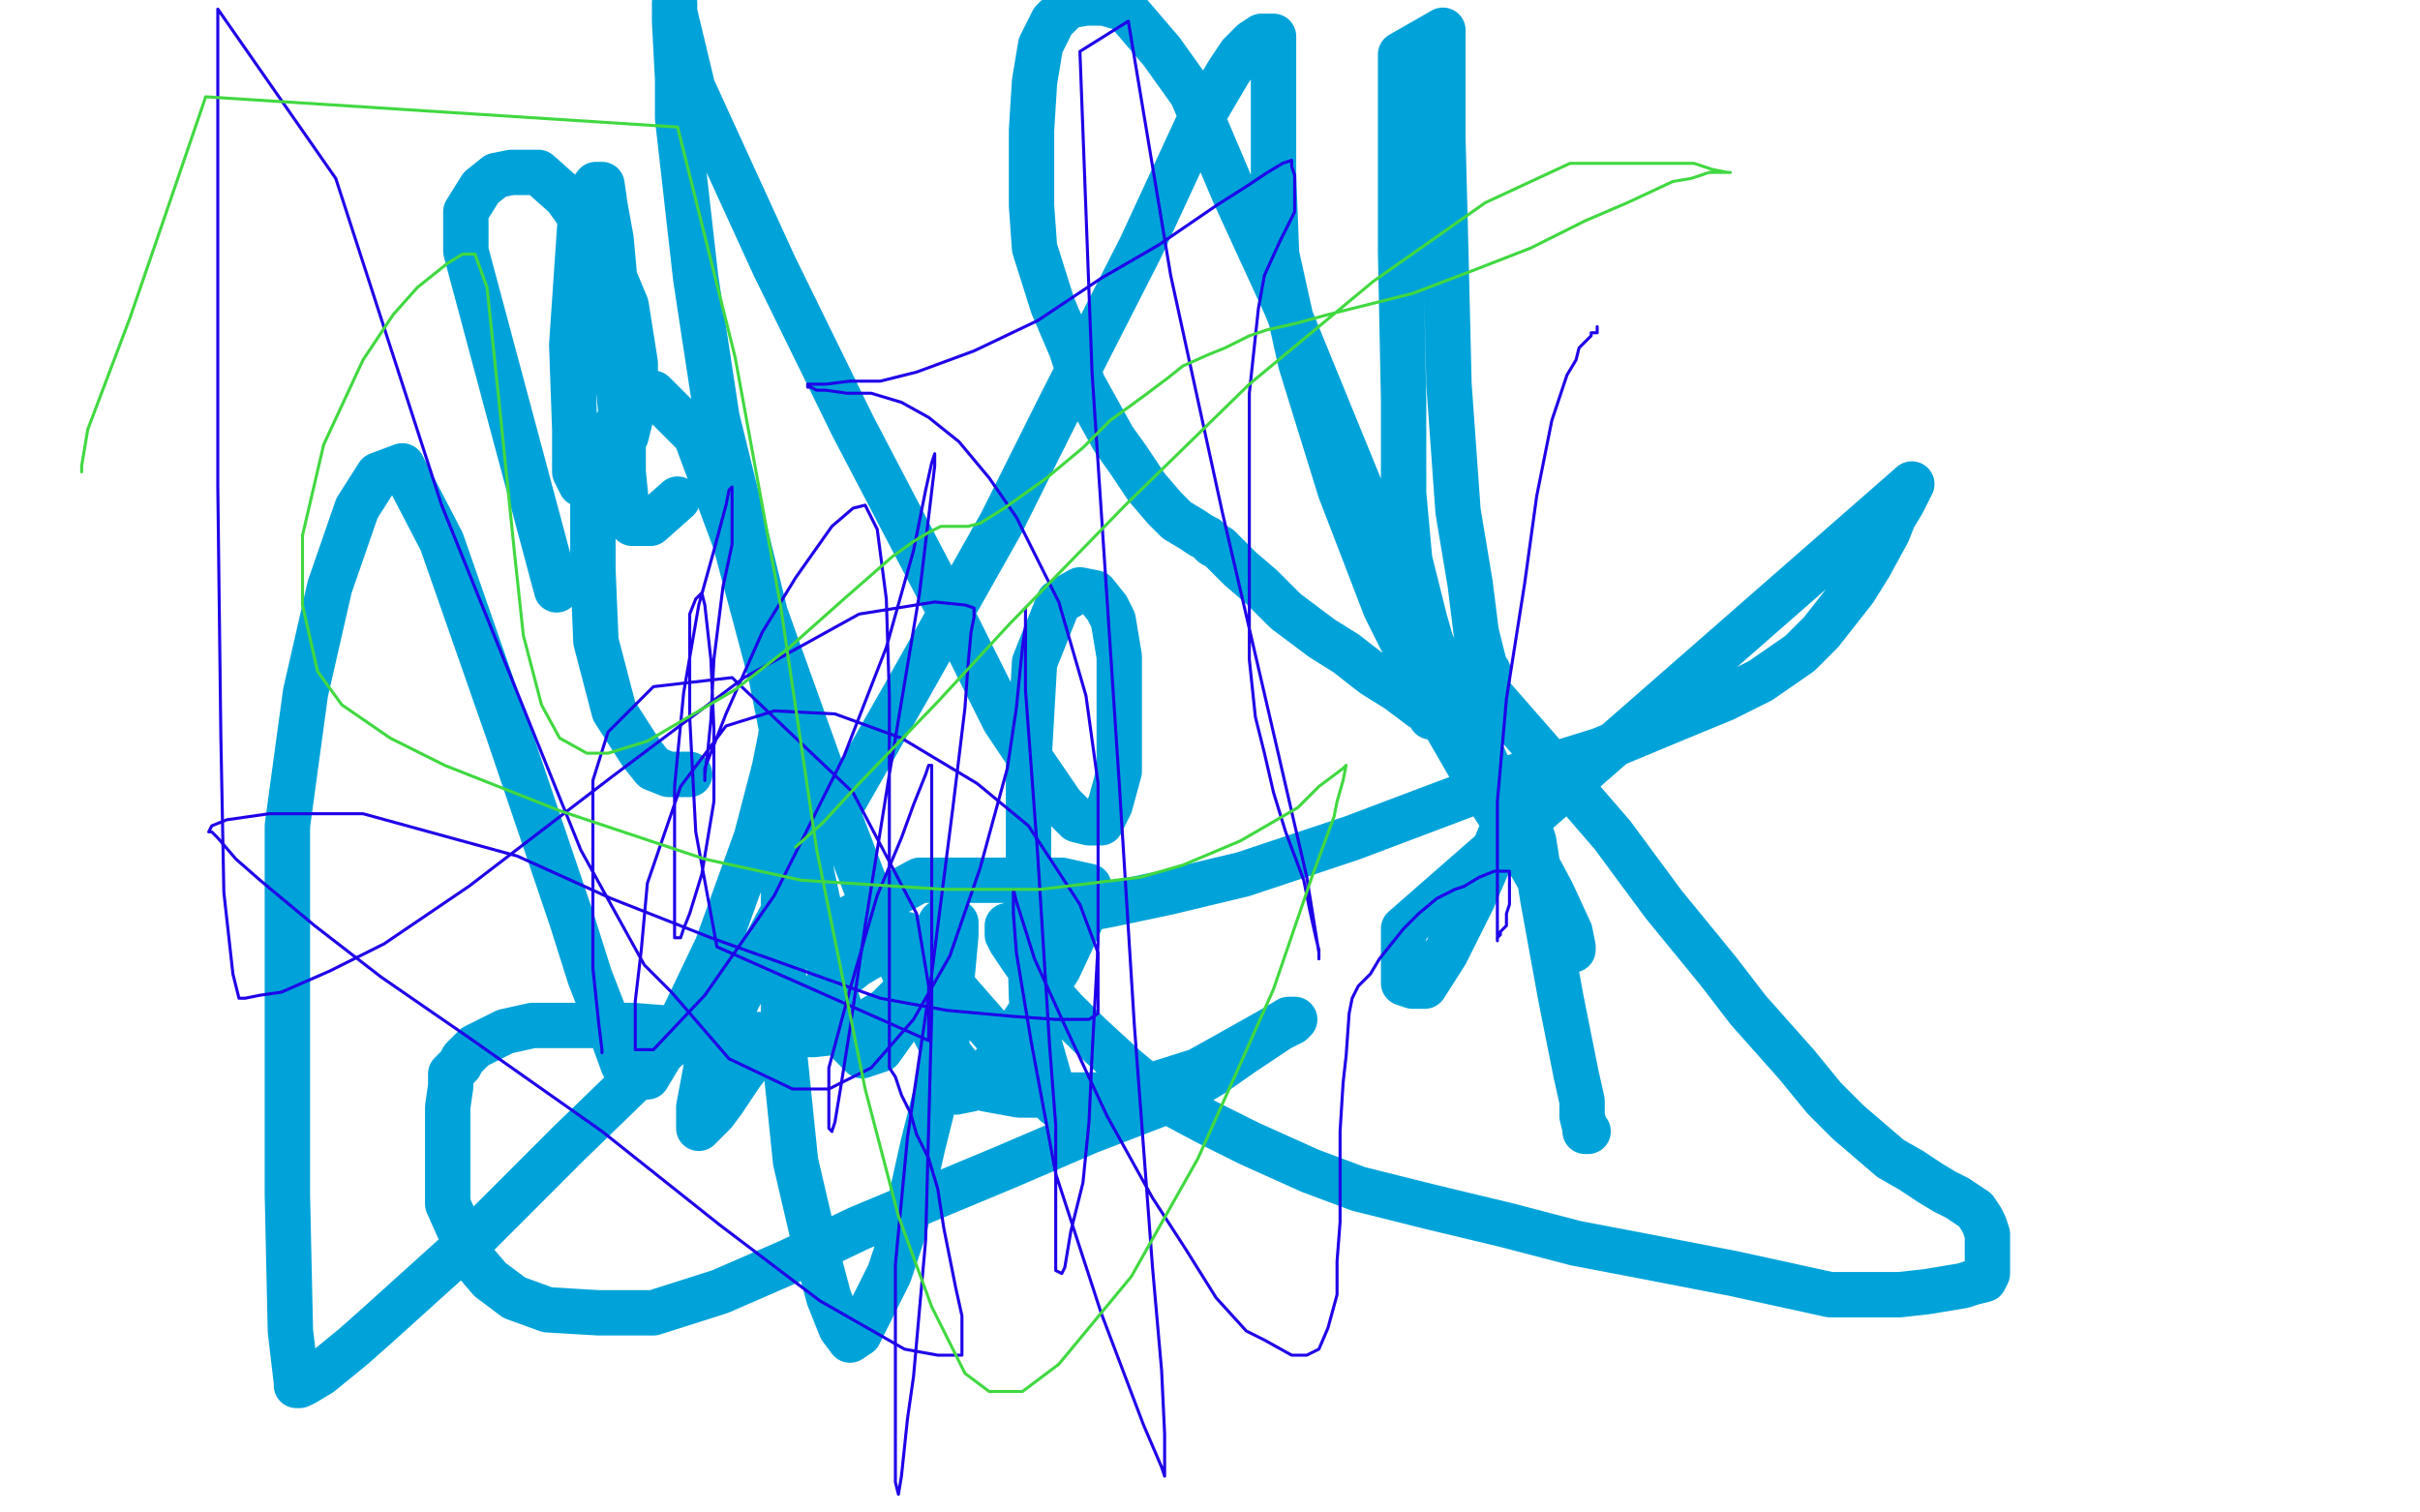 <?xml version="1.0" standalone="no"?>
<!DOCTYPE svg PUBLIC "-//W3C//DTD SVG 1.1//EN"
"http://www.w3.org/Graphics/SVG/1.1/DTD/svg11.dtd">

<svg width="800" height="500" version="1.1" xmlns="http://www.w3.org/2000/svg" xmlns:xlink="http://www.w3.org/1999/xlink" style="stroke-antialiasing: false"><desc>This SVG has been created on https://colorillo.com/</desc><rect x='0' y='0' width='800' height='500' style='fill: rgb(255,255,255); stroke-width:0' /><polyline points="184,195 154,83 154,83 154,70 154,70 159,62 159,62 164,58 164,58 169,57 169,57 178,57 178,57 187,65 187,65 197,79 197,79 202,89 202,89 207,101 207,101 210,120 210,128 209,136 207,144 203,150 198,157 197,158 195,160 192,160 190,156 190,142 189,114 192,70 194,65 197,61 199,61 200,68 202,79 204,101 204,124 206,143 206,156 207,166 209,173 211,173 215,173 224,165" style="fill: none; stroke: #00a3d9; stroke-width: 15; stroke-linejoin: round; stroke-linecap: round; stroke-antialiasing: false; stroke-antialias: 0; opacity: 1.0"/>
<polyline points="228,256 227,256 227,256 221,256 221,256 216,254 216,254 212,249 212,249 203,235 203,235 197,212 197,212 196,188 196,162 200,146 204,140 216,130 230,144 243,179 255,224 263,264 271,301 275,325 279,338 281,345 285,349 291,347 301,333 308,322 312,314 315,307 316,305 316,309 315,320 313,340 313,351 313,357 313,360 316,361 321,360 331,349 343,331 350,320 357,305 359,300 360,296 360,293 351,291 333,291 304,291 258,316 220,347 188,378 157,409 126,437 117,445 106,454 101,457 99,458 98,458 98,457 96,440 95,395 95,337 95,273 101,229 109,194 118,168 125,157 133,154 146,179 168,242 189,304 195,323 202,341 206,352 210,356 214,356 226,336 237,313 250,277 256,254 258,244 259,237 259,235 259,237 259,256 259,286 259,345 263,384 270,414 274,429 278,439 281,443 284,441 294,421 299,406 305,379 311,355 312,338 312,322 312,311 312,307 312,306 312,305 311,305 310,307 308,311 305,317 301,323 298,329 293,334 288,337 284,340 278,341 269,342 260,342 249,342 236,342 222,340 209,339 195,339 187,339 176,339 167,341 163,343 157,346 154,349 153,350 152,352 149,355 149,359 148,366 148,373 148,382 148,390 148,398 152,407 156,416 162,423 170,429 181,433 198,434 216,434 238,427 261,417 284,406 308,396 332,386 360,374 386,364 401,355 411,348 423,340 427,338 428,337 426,337 421,340 405,349 396,354 377,360 365,362 350,362 337,362 326,360 319,355 311,345 304,332 290,303 272,256 253,203 237,138 230,92 224,39 224,26 223,7 223,1 223,4 229,29 256,88 282,141 316,206 332,238 338,247 351,266 356,271 360,272 364,272 367,266 370,255 370,243 370,231 370,217 368,205 366,201 362,196 357,195 350,199 342,219 340,254 340,296 341,330 343,343 347,357 348,364 349,365 300,309 283,319 268,331 252,346 245,355 239,364 236,368 232,372 231,373 231,372 231,366 234,350 249,320 272,277 300,228 331,173 351,133 377,82 396,41 406,24 410,18 414,14 417,12 419,12 421,12 421,13 421,38 421,58 422,84 430,120 443,162 458,201 474,233 489,259 505,284 513,298 513,301 517,309 519,313 520,314 520,313 519,308 513,295 498,267 479,225 452,167 425,101 408,64 394,31 384,17 372,3 365,1 359,1 353,2 348,7 344,15 342,27 341,43 341,68 342,82 348,101 354,115 358,127 363,136 368,145 373,152 379,161 385,168 389,172 394,175 397,177 399,178 400,179 401,180 403,181 406,184 410,188 417,194 425,202 437,211 445,216 454,223 462,228 466,231 470,234 472,235 473,236 473,237 474,236 475,232 475,226 475,221 473,212 471,205 469,197 466,185 464,163 464,132 463,83 463,42 463,18 477,10 477,46 478,85 479,127 482,169 486,193 488,209 490,217 491,221 492,222 492,223 492,224 491,224 489,225 493,230 500,238 514,254 533,276 550,299 568,321 578,334 594,352 603,363 611,371 618,377 625,383 632,387 638,391 643,394 647,396 650,398 653,400 655,403 656,405 657,408 657,410 657,414 657,417 657,420 657,421 656,423 652,424 649,425 643,426 637,427 628,428 615,428 605,428 573,421 542,415 521,411 498,405 473,399 449,393 433,387 413,378 399,371 384,363 372,353 360,342 352,334 343,324 338,317 336,314 334,311 333,309 333,308 333,307 333,306 337,305 342,303 351,302 367,299 386,295 411,289 447,277 500,257 529,248 553,238 570,231 582,225 595,216 602,209 613,195 618,187 624,176 626,171 629,166 631,162 632,160 464,307 464,321 464,323 464,325 467,326 471,326 478,315 487,297 493,283 498,271 501,265 502,263 507,278 510,297 516,330 521,355 523,364 523,369 524,373 524,374 525,374" style="fill: none; stroke: #00a3d9; stroke-width: 15; stroke-linejoin: round; stroke-linecap: round; stroke-antialiasing: false; stroke-antialias: 0; opacity: 1.0"/>
<polyline points="199,348 199,347 199,347 198,339 198,339 196,320 196,320 196,290 196,290 196,258 196,258 201,242 201,242 216,227 242,224 282,262 303,302 307,326 307,344 237,313 230,275 228,237 228,212 228,203 230,198 232,196 233,200 235,218 236,241 236,265 232,289 228,302 226,307 225,310 223,310 223,309 223,294 223,260 226,229 231,200 236,182 240,167 241,162 242,161 242,165 242,180 239,194 236,218 235,238 234,248 233,256 233,258 233,254 240,236 252,209 263,191 275,174 282,168 286,167 290,175 293,198 294,230 294,278 294,305 294,328 294,343 294,348 294,349 294,351 294,353 296,356 298,362 301,368 303,375 307,383 310,393 312,406 314,416 316,426 318,435 318,440 318,444 318,446 318,448 316,448 310,448 299,446 271,430 238,405 199,374 155,343 126,323 104,306 86,291 78,284 72,277 70,275 69,275 70,273 75,271 89,269 120,269 171,283 202,297 235,310 291,330 313,334 335,336 349,337 355,337 360,337 363,335 363,332 363,326 363,315 357,299 340,273 323,259 298,244 276,236 256,235 240,240 225,260 214,292 212,314 210,331 210,342 210,346 210,347 216,347 233,329 256,296 279,250 293,214 302,182 306,162 308,153 309,150 309,154 304,196 294,256 286,306 281,340 278,359 276,371 275,374" style="fill: none; stroke: #1e00e9; stroke-width: 1; stroke-linejoin: round; stroke-linecap: round; stroke-antialiasing: false; stroke-antialias: 0; opacity: 1.0"/>
<polyline points="275,374 274,373 274,353 281,327 290,296 298,277 302,266 306,256 307,253 308,253 308,260 308,279 308,335 306,410 302,455 300,469 298,488 297,494 296,490 296,463 296,418 300,376 308,322 315,267 319,234 320,220 321,209 322,204 322,201 319,200 309,199 284,203 246,224 202,257 155,293 127,312 109,321 93,328 86,329 81,330 79,330 77,322 74,295 73,243 72,161 72,65 72,3 111,59 146,167 192,281 213,319 222,328 241,350 262,360 274,360 288,353 302,337 314,316 324,287 333,254 336,234 338,214 339,207 339,202 339,201 339,208 339,228 343,282 347,346 349,372 349,397 349,413 349,420 351,421 352,419 354,407 358,391 360,371 361,349 363,312 363,284 363,259 359,230 350,199 336,171 327,158 317,146 307,138 298,133 288,130 280,130 273,129 270,129 268,128 267,128 267,127 269,127 273,127 281,126 291,126 303,123 322,116 343,106 364,92 383,81 402,68 413,61 419,57 424,54 427,53 427,55 428,58 428,62 428,66 428,70 426,74 423,80 418,91 416,102 413,130 413,167 413,193 413,218 415,237 418,249 421,262 425,275 431,291 433,301 435,310 436,314 436,317 436,315 432,290 420,238 404,169 387,91 373,7 357,17 361,123 370,259 375,339 381,419 384,453 385,474 385,484 385,488 384,485 378,471 364,434 349,388 341,345 336,315 335,302 335,294 336,298 342,317 352,339 366,369 381,396 392,413 402,429 412,440 418,443 427,448 432,448 436,446 439,439 442,428 442,417 443,404 443,392 443,374 444,358 445,349 446,335 447,330 449,326 453,322 456,317 460,312 464,307 469,302 475,297 481,294 484,293 489,290 494,288 496,288 499,288 499,290 499,292 499,299 498,302 498,303 498,304 498,305 498,306 497,307 496,308 496,309 495,310 495,311 495,309 495,292 495,265 498,231 504,193 508,164 513,139 518,124 521,119 522,115 525,112 526,111 526,110 528,110 528,109 528,108" style="fill: none; stroke: #1e00e9; stroke-width: 1; stroke-linejoin: round; stroke-linecap: round; stroke-antialiasing: false; stroke-antialias: 0; opacity: 1.0"/>
<polyline points="27,156 27,154 27,154 29,142 29,142 43,105 43,105 54,73 54,73 68,32 68,32 224,42 243,118 258,200 270,281 286,360 297,402 308,432 319,454 327,460 338,460 350,451 374,422 396,383 409,354 421,327 434,289 441,270 442,265 444,258 445,253 444,254 436,260 429,267 410,278 391,286 377,290 344,294 312,294 265,291 233,284 185,268 147,253 129,244 113,233 105,222 100,200 100,177 107,147 120,119 130,104 138,95 148,87 153,84 157,84 161,95 165,133 170,182 173,210 179,233 185,244 194,249 201,249 214,245 243,228 261,214 279,198 295,184 302,179 307,176 311,174 313,174 314,174 315,174 316,174 317,174 318,174 320,174 324,173 332,168 346,158 358,148 367,139 378,131 386,125 391,121 400,117 405,115 413,111 419,109 428,107 439,104 451,101 467,97 488,89 506,82 524,73 538,67 553,60 559,59 565,57 569,57 571,57 572,57 571,57 566,56 560,54 552,54 543,54 535,54 519,54 491,67 454,93 413,127 372,167 334,206 310,232 284,259 272,272 263,280" style="fill: none; stroke: #41d841; stroke-width: 1; stroke-linejoin: round; stroke-linecap: round; stroke-antialiasing: false; stroke-antialias: 0; opacity: 1.0"/>
</svg>
